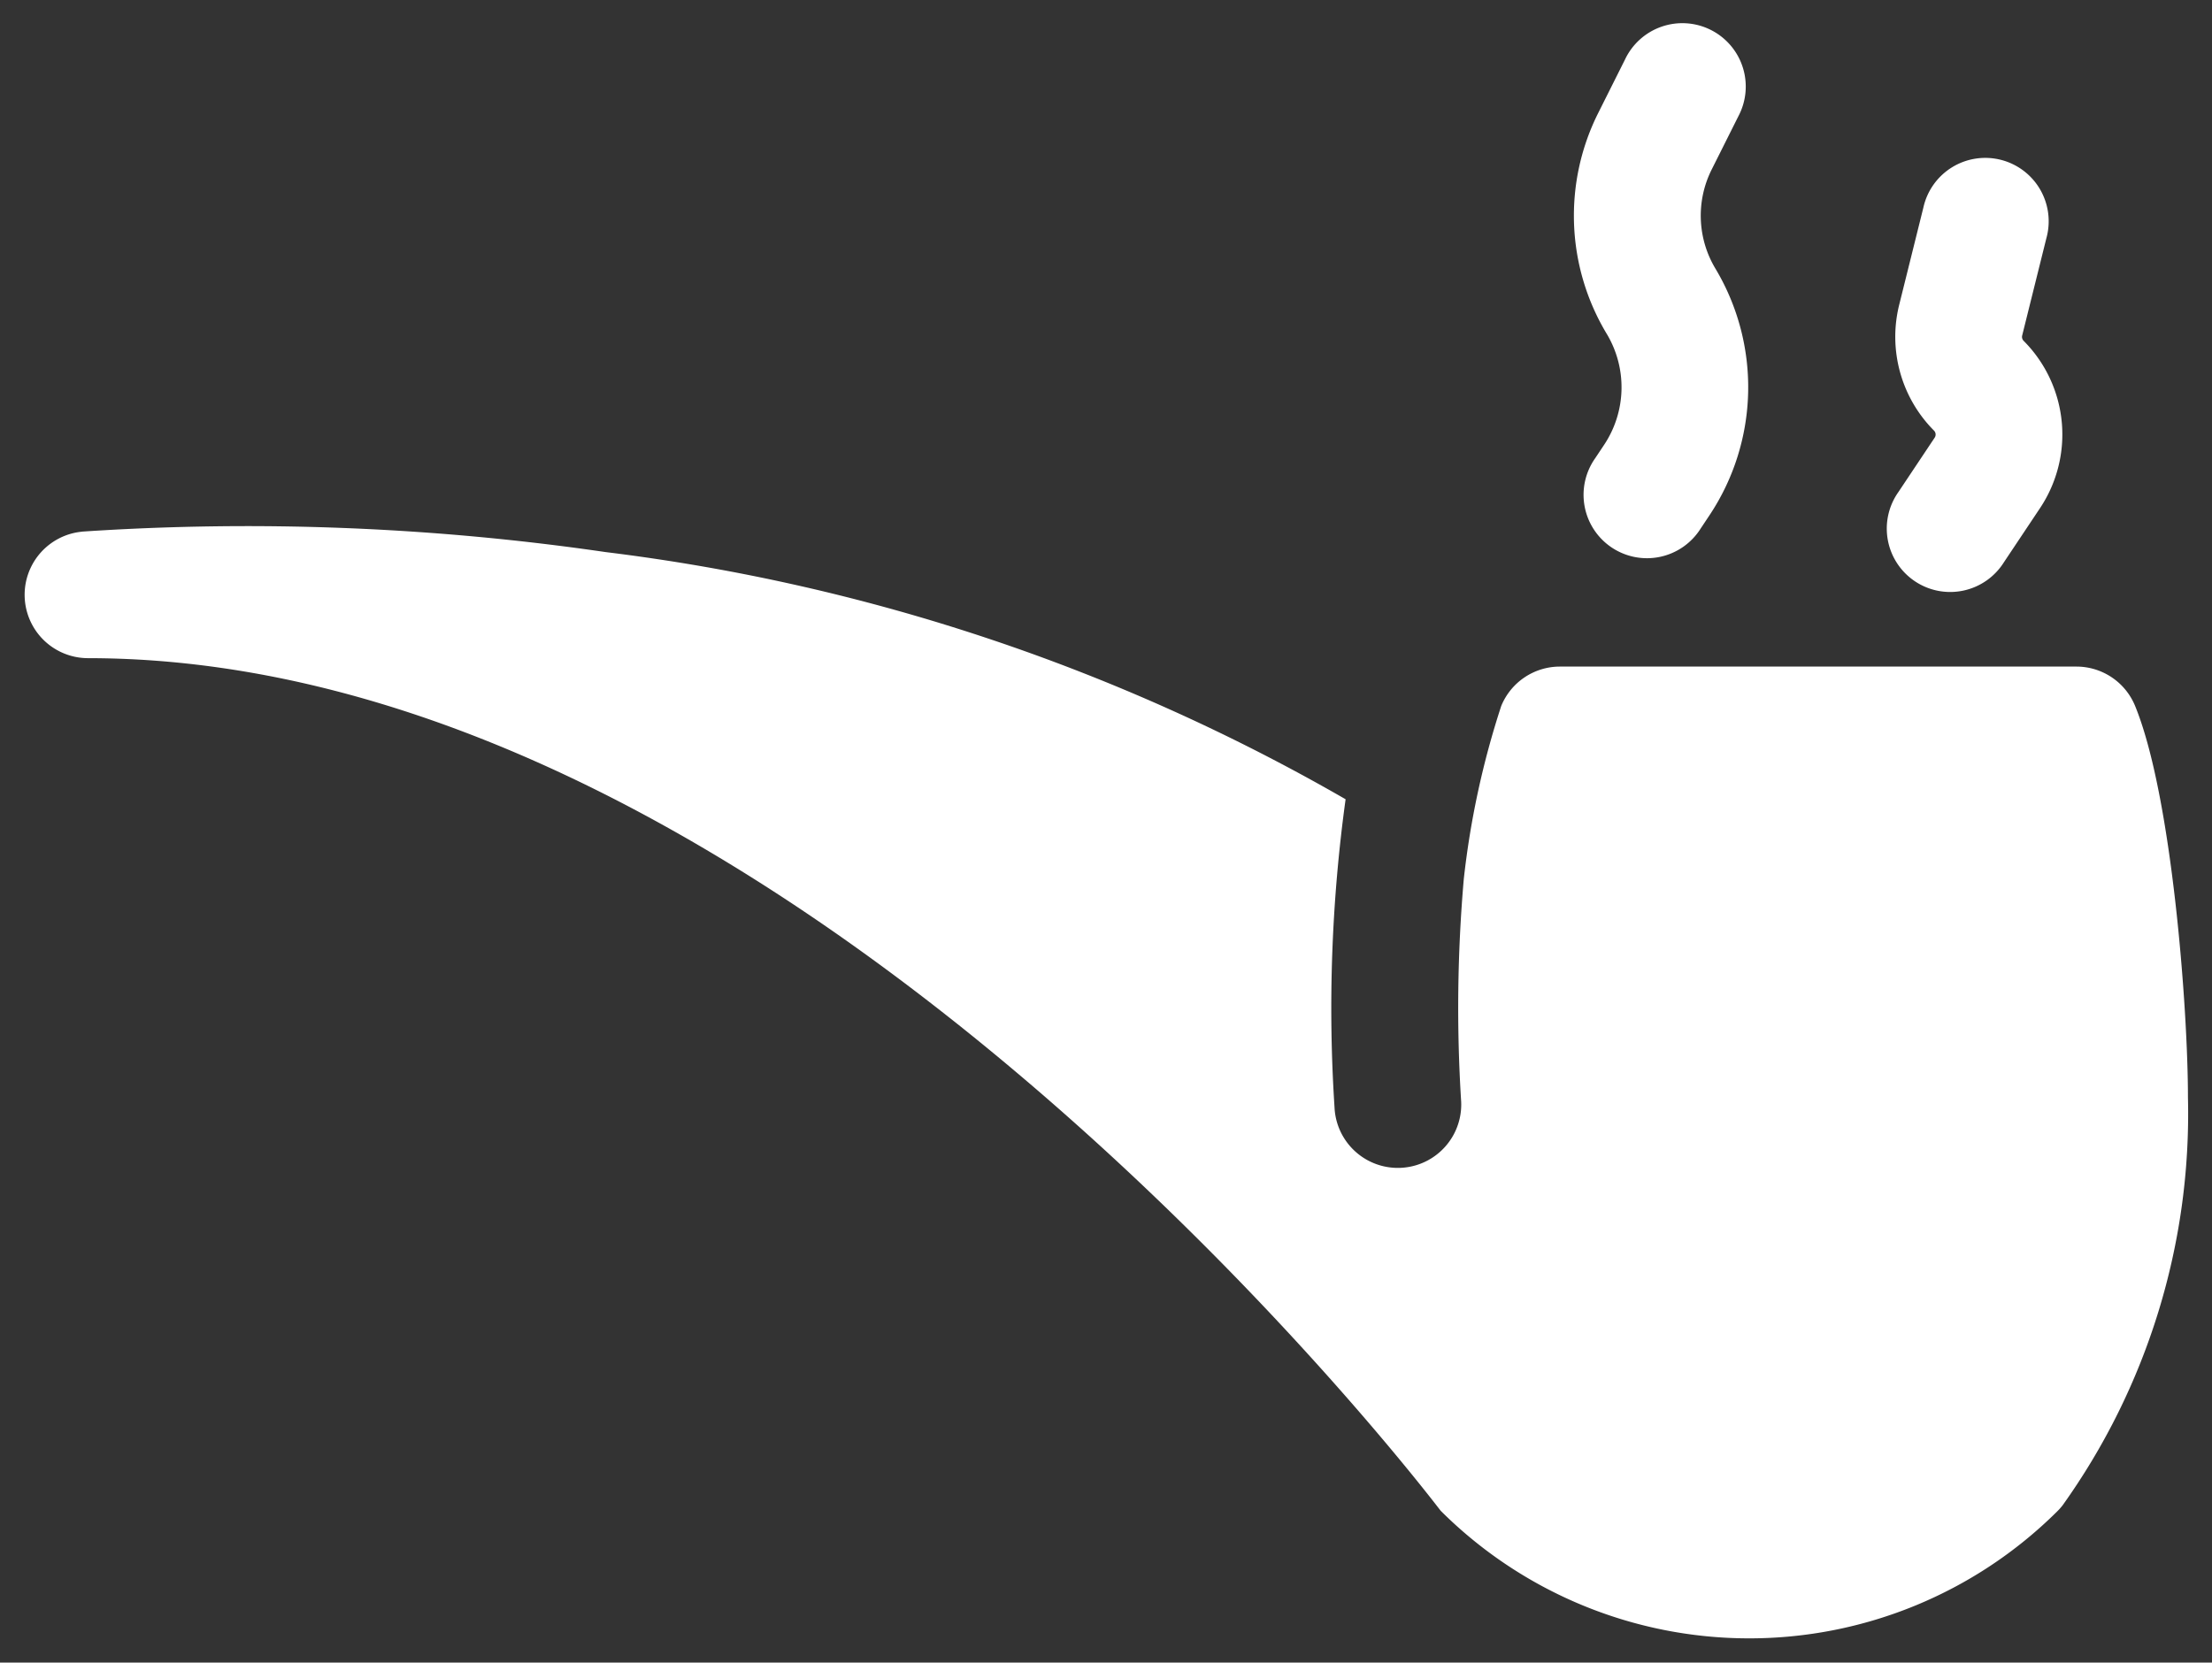 <svg xmlns="http://www.w3.org/2000/svg" width="45.703" height="34.36" viewBox="0 0 45.703 34.36">
  <rect x="0" y="0" width="45.703" height="34.36" fill="#333333" stroke="none"/>
  <g id="cachimbo_off" transform="translate(0.502 0.505)">
    <path id="Caminho_44" data-name="Caminho 44" d="M1.189,183.858a51.369,51.369,0,0,1,10.824.423A40.487,40.487,0,0,1,27.3,189.389a31.629,31.629,0,0,0-.229,6.364,1.309,1.309,0,1,0,2.617-.11,30.783,30.783,0,0,1,.054-4.607,17.735,17.735,0,0,1,.774-3.576,1.31,1.31,0,0,1,1.212-.813H42.4a1.31,1.31,0,0,1,1.212.813c.762,1.859,1.092,6.256,1.092,8.089a13.921,13.921,0,0,1-2.589,8.431,1.285,1.285,0,0,1-.12.134,9.026,9.026,0,0,1-12.73-.02c-.038-.038-13.278-17.621-27.953-17.621a1.31,1.31,0,0,1-.12-2.614Z" transform="translate(0 -173.376)" fill="#fff" stroke="rgba(0,0,0,0)" stroke-miterlimit="10" stroke-width="1"/>
    <path id="Caminho_45" data-name="Caminho 45" d="M106.85,75.118l-.187.281a1.31,1.31,0,1,1-2.179-1.453l.187-.281a2.146,2.146,0,0,0,.054-2.285,4.734,4.734,0,0,1-.176-4.574l.551-1.1a1.31,1.31,0,1,1,2.343,1.171l-.551,1.1a2.127,2.127,0,0,0,.079,2.055A4.777,4.777,0,0,1,106.85,75.118Z" transform="translate(-72.027 -64.981)" fill="#fff" stroke="rgba(0,0,0,0)" stroke-miterlimit="10" stroke-width="1"/>
    <path id="Caminho_46" data-name="Caminho 46" d="M32.855,104.181l-.749,1.123a1.31,1.31,0,1,1-2.179-1.453l.749-1.123a.116.116,0,0,0-.014-.146,2.748,2.748,0,0,1-.719-2.6l.5-2.011a1.31,1.31,0,1,1,2.541.635l-.5,2.011a.116.116,0,0,0,.03.11A2.742,2.742,0,0,1,32.855,104.181Z" transform="translate(8.795 -94.188)" fill="#fff" stroke="rgba(0,0,0,0)" stroke-miterlimit="10" stroke-width="1"/>
  </g>
</svg>
